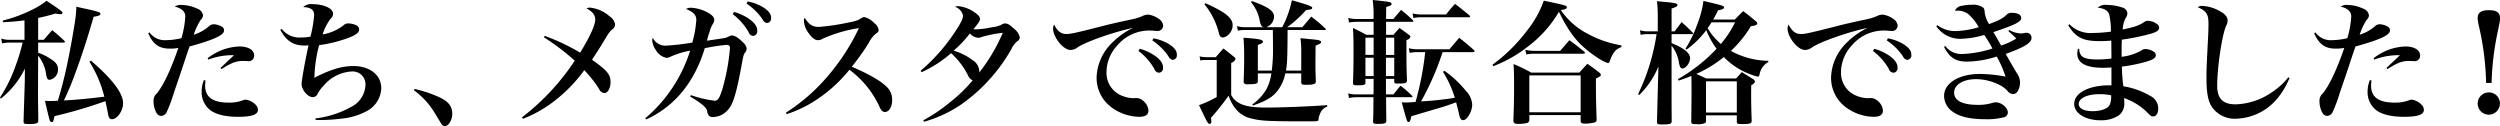 <svg xmlns="http://www.w3.org/2000/svg" width="559.875" height="28.25" viewBox="0 0 559.875 28.25">
  <defs>
    <style>
      .cls-1 {
        fill-rule: evenodd;
      }
    </style>
  </defs>
  <path id="Large_pass_ttl_txt.svg" class="cls-1" d="M27.38,18.734a26.835,26.835,0,0,1,3.33,7.83c-3.54.42-5.88,0.66-9.06,0.84a55.878,55.878,0,0,0,2.28-5.37c1.56-4.14,2.97-8.43,4.38-13.379,1.08-.15,1.53-0.33,1.53-0.66,0-.3-0.45-0.48-2.85-1.02-0.57-.12-1.41-0.3-2.55-0.57a22.433,22.433,0,0,1-.3,3.27c-0.33,2.25-.99,5.91-1.47,8.25a96.312,96.312,0,0,1-2.37,9.54c-0.93.06-1.2,0.06-1.53,0.06-0.18,0-.66,0-1.35-0.03,0.45,2.04.9,3.84,1.05,4.29a0.563,0.563,0,0,0,.45.48c0.3,0,.42-0.27.63-1.35a103.342,103.342,0,0,0,11.4-3.36c0.3,1.41.45,2.07,0.57,2.76,0.15,0.93.39,1.29,0.9,1.29,1.17,0,2.49-1.89,2.49-3.57,0-2.25-2.37-5.4-7.2-9.54ZM15.89,8.925a36.665,36.665,0,0,0,3.84-.99,5.677,5.677,0,0,0,1.14.15,0.408,0.408,0,0,0,.48-0.3c0-.27-0.6-0.72-3.57-2.7a18.311,18.311,0,0,1-3.51,2.13,33.058,33.058,0,0,1-6.33,2.31l0.09,0.36c2.28-.12,3.12-0.21,4.8-0.42v4.35H9.47a5.59,5.59,0,0,1-1.86-.27l0.21,1.08a7.131,7.131,0,0,1,1.65-.18h2.94a44.332,44.332,0,0,1-1.59,5.25,32.851,32.851,0,0,1-3.48,7.05l0.21,0.24a19.569,19.569,0,0,0,5.37-6.72l-0.03,3.06c-0.03,1.11-.21,6.54-0.27,8.7,0,0.57.12,0.66,1.11,0.66,1.8,0,2.19-.15,2.19-0.81-0.03-3.6-.06-3.9-0.06-4.47v-3.12l0.03-6.93a8.6,8.6,0,0,1,1.8,4.29c0.15,0.87.36,1.14,0.78,1.14a2.318,2.318,0,0,0,1.86-2.37c0-.93-0.42-1.53-1.59-2.28a11.486,11.486,0,0,0-2.85-1.41v-2.28h5.67c0.21,0,.33-0.06.33-0.15a0.617,0.617,0,0,0-.15-0.27c-1.14-1.08-1.5-1.38-2.7-2.37-0.81.9-1.08,1.2-1.89,2.16H15.89V8.925Zm24.642,3.42c1.08,2.46,2.43,3.45,4.8,3.45a10.28,10.28,0,0,0,1.95-.15c-1.65,4.8-3.33,8.37-4.8,10.17a2.144,2.144,0,0,0-.75,1.8,5.29,5.29,0,0,0,.75,2.73,1.238,1.238,0,0,0,.96.51,1.393,1.393,0,0,0,1.2-.78,33.2,33.2,0,0,0,1.65-4.41c1.62-4.74,1.62-4.74,2.19-6.48,0.93-2.79.93-2.79,1.32-3.87,5.52-1.53,7.71-2.55,7.71-3.57a0.916,0.916,0,0,0-.48-0.87,4.052,4.052,0,0,0-1.86-.54,1.552,1.552,0,0,0-1.02.45,9.38,9.38,0,0,1-3.42,1.89,14.442,14.442,0,0,1,1.56-3.33,1.356,1.356,0,0,0,.51-1.05,1.9,1.9,0,0,0-1.32-1.47,8.519,8.519,0,0,0-3.45-.81,2.292,2.292,0,0,0-1.56.39,3.762,3.762,0,0,1,1.74.78,1.844,1.844,0,0,1,.63,1.44,21.729,21.729,0,0,1-.87,4.83,15.75,15.75,0,0,1-3.6.45,4.138,4.138,0,0,1-3.54-1.74Zm13.439,5.91a15.743,15.743,0,0,1,5.04-.99h0.75l-3.03,2.85,0.18,0.27c0.36-.21.45-0.27,0.81-0.48a11.574,11.574,0,0,1,1.26-.69,6.012,6.012,0,0,1,2.64-.66l1.17,0.03a1.211,1.211,0,0,0,1.47-1.26c0-1.2-1.29-2.01-3.27-2.01a12.065,12.065,0,0,0-7.14,2.64Zm-0.96,4.59a6.8,6.8,0,0,0-.51,2.58,5.111,5.111,0,0,0,1.77,4.02c1.26,1.05,3.48,1.62,6.36,1.62,3.09,0,4.47-.48,4.47-1.53a1.541,1.541,0,0,0-.45-1.11,3.8,3.8,0,0,0-2.25-1.2,1.526,1.526,0,0,0-.6.12,8.517,8.517,0,0,1-3.27.54c-3.54,0-5.25-1.23-5.25-3.81,0-.27.03-0.57,0.09-1.14Zm17.1-11.28c1.35,2.52,2.91,3.54,5.49,3.54,0.18,0,.36,0,0.84-0.03-0.57,2.43-1.56,7.8-1.56,8.61,0,1.35,1.38,2.97,2.49,2.97a1.161,1.161,0,0,0,1.02-.57,8.048,8.048,0,0,1,1.5-2.07,8.781,8.781,0,0,1,6.09-3.09,2.873,2.873,0,0,1,3.21,3.03,5.734,5.734,0,0,1-3.03,4.8A21.767,21.767,0,0,1,78,31.424v0.33c0.48,0.03.87,0.03,1.08,0.03a39.058,39.058,0,0,0,4.65-.3,14.994,14.994,0,0,0,5.88-1.77,6.027,6.027,0,0,0,3.12-5.04c0-2.97-2.55-4.98-6.3-4.98a14.027,14.027,0,0,0-4.68.87,26.2,26.2,0,0,0-3.99,1.77,30.317,30.317,0,0,1,1.05-7.32,29.767,29.767,0,0,0,7.08-1.83c1.29-.54,1.89-1.08,1.89-1.65a1.055,1.055,0,0,0-.51-0.9,4.322,4.322,0,0,0-1.8-.48,1.479,1.479,0,0,0-1.23.45,10.462,10.462,0,0,1-4.65,2.01,12.155,12.155,0,0,1,1.74-3.45,1.614,1.614,0,0,0,.6-1.2c0-1.17-2.07-2.13-4.65-2.13a2.562,2.562,0,0,0-2.04.66c1.74,0.06,2.46.63,2.46,1.83a28.171,28.171,0,0,1-.84,4.8,12.91,12.91,0,0,1-2.16.18,5.019,5.019,0,0,1-4.26-1.92Zm29.934,13.559a17.393,17.393,0,0,1,4.65,5.07c1.44,2.37,1.44,2.37,1.53,2.49a1,1,0,0,0,.69.48c0.87,0,1.71-1.35,1.71-2.79,0-1.59-.81-2.67-2.58-3.54a26.586,26.586,0,0,0-5.88-2.01Zm29.088-11.88a52.756,52.756,0,0,1,6.93,5.25,52.315,52.315,0,0,1-11.82,12.69l0.21,0.33a27.986,27.986,0,0,0,7.23-4.14,33.478,33.478,0,0,0,6.51-6.75,26.851,26.851,0,0,1,3.3,4.17,1.513,1.513,0,0,0,1.17.96c0.78,0,1.41-1.08,1.41-2.43,0-1.74-.69-2.58-4.14-5.04,0.21-.33.36-0.6,0.48-0.75,0.9-1.38,1.41-2.19,1.56-2.43,0.96-1.59.96-1.59,1.08-1.77a7.679,7.679,0,0,1,1.29-1.77,1.436,1.436,0,0,0,.75-1.14,2.6,2.6,0,0,0-1.23-1.86,7.839,7.839,0,0,0-4.41-1.95,1.385,1.385,0,0,0-.75.18c1.32,0.69,1.95,1.5,1.95,2.49,0,1.23-1.23,3.93-3.39,7.41a46.812,46.812,0,0,0-7.92-3.75Zm22.9,18.419c6.36-2.88,10.86-8.34,13.14-15.959a42.178,42.178,0,0,1,4.89-.75,0.665,0.665,0,0,1,.75.78,46.442,46.442,0,0,1-1.68,9.09c-0.66,2.1-1.02,2.64-1.74,2.64a25.369,25.369,0,0,1-5.34-1.26l-0.15.33c2.55,1.5,3.66,2.46,3.81,3.21a1.921,1.921,0,0,0,.36,1.02,1.121,1.121,0,0,0,.87.36,4.572,4.572,0,0,0,3.09-1.26c1.35-1.23,2.07-3.36,3.24-9.54,0.51-2.79.54-3,.809-3.48a1.711,1.711,0,0,0,.48-1.02,2.173,2.173,0,0,0-.809-1.41c-1.05-1.05-1.83-1.56-2.46-1.56a1.368,1.368,0,0,0-.66.18,3.833,3.833,0,0,1-1.56.48c-0.63.09-1.77,0.27-3.42,0.51l0.27-.99c0.21-.63.33-0.99,0.36-1.11a7.034,7.034,0,0,1,.66-1.59,1.9,1.9,0,0,0,.36-0.99c0-.54-0.42-1.02-1.35-1.56a8.666,8.666,0,0,0-3.78-1.14,2.221,2.221,0,0,0-1.2.27c1.68,0.69,2.31,1.35,2.31,2.46a24.2,24.2,0,0,1-.9,5.07,54.735,54.735,0,0,1-5.94.69,3.135,3.135,0,0,1-2.91-1.77,1.752,1.752,0,0,0-.12.6,4.14,4.14,0,0,0,.78,2.1,3.5,3.5,0,0,0,2.43,1.8,1.807,1.807,0,0,0,.84-0.24,19.451,19.451,0,0,1,4.44-1.38,32.6,32.6,0,0,1-10.05,15.149Zm19.41-23.579a13.213,13.213,0,0,1,3.539,3.99,1.18,1.18,0,0,0,1.02.87,1.01,1.01,0,0,0,.93-1.17c0-.96-0.63-1.83-2.01-2.76a11.492,11.492,0,0,0-3.209-1.44Zm3.089-2.37a13.054,13.054,0,0,1,3.6,3.54,1.305,1.305,0,0,0,.99.81,1.021,1.021,0,0,0,.9-1.2c0-.84-0.54-1.53-1.74-2.31a10.229,10.229,0,0,0-3.51-1.32Zm9,24.749a27.147,27.147,0,0,0,6.87-3.36,32.271,32.271,0,0,0,7.17-6.57,21.339,21.339,0,0,1,6.72,8.25c0.36,0.84.72,1.2,1.23,1.2,0.929,0,1.619-1.14,1.619-2.67a3.925,3.925,0,0,0-1.26-3c-1.349-1.32-3.839-2.76-7.769-4.47a52.8,52.8,0,0,0,3.78-5.31,6.086,6.086,0,0,1,1.74-2.19,0.841,0.841,0,0,0,.48-0.75,2.359,2.359,0,0,0-.96-1.5,4.555,4.555,0,0,0-2.19-1.35,1.308,1.308,0,0,0-.81.27c-0.75.48-.93,0.57-2.91,0.96a50.071,50.071,0,0,1-6.51.96c-1.44,0-2.25-.54-3.15-2.04a1.248,1.248,0,0,0-.21.75,5.09,5.09,0,0,0,.99,2.58c0.78,1.14,1.47,1.68,2.16,1.68a2.182,2.182,0,0,0,1.14-.36,31.3,31.3,0,0,1,8.04-2.34,47.965,47.965,0,0,1-7.44,11.28,41.217,41.217,0,0,1-8.91,7.65Zm30.747,1.71a28.58,28.58,0,0,0,8.37-3.9,38.062,38.062,0,0,0,11.19-12.359,4.789,4.789,0,0,1,1.289-1.74,1.114,1.114,0,0,0,.6-0.9,3.319,3.319,0,0,0-1.2-1.86c-0.959-.9-1.529-1.26-2.039-1.26a1.357,1.357,0,0,0-.84.27,5.7,5.7,0,0,1-2.1.57,20.158,20.158,0,0,1-3.57.48,5.357,5.357,0,0,1-.63-0.03c1.14-1.38,1.47-1.89,1.47-2.28,0-.48-0.39-0.96-1.32-1.56a7.507,7.507,0,0,0-3.57-1.32,1.814,1.814,0,0,0-.72.15,2.644,2.644,0,0,1,1.8,1.98c0,0.66-.45,1.62-1.71,3.51a41.051,41.051,0,0,1-7.77,8.82l0.21,0.33a26.537,26.537,0,0,0,6.6-4.26,16.728,16.728,0,0,1,3.78,4.95,2.174,2.174,0,0,0,1.05,1.14,34.381,34.381,0,0,1-5.16,4.98,37.026,37.026,0,0,1-5.88,3.96Zm17.64-19.919a39.418,39.418,0,0,1-5.28,8.91,1.615,1.615,0,0,0,.03-0.33,3.18,3.18,0,0,0-1.59-2.52,13.23,13.23,0,0,0-4.17-2.07,24.111,24.111,0,0,0,3.63-3.84,2.927,2.927,0,0,0,1.83.96,2.282,2.282,0,0,0,.93-0.21A28.041,28.041,0,0,1,231.917,12.255Zm11.5-1.86a1.909,1.909,0,0,0-.24.87c0,1.98,2.28,4.83,3.9,4.83a2.647,2.647,0,0,0,1.5-.51c1.53-1.17,8.01-3.48,12.51-4.44a17.52,17.52,0,0,0-4.8,3.45,11.32,11.32,0,0,0-3.36,7.53,8.21,8.21,0,0,0,3.12,6.66,10.776,10.776,0,0,0,6.39,2.28c1.41,0,2.1-.45,2.1-1.41a3.083,3.083,0,0,0-1.17-2.16,2.253,2.253,0,0,0-1.56-.63h-0.3a1.782,1.782,0,0,1-.33.03,6.975,6.975,0,0,1-2.4-.48,5.479,5.479,0,0,1-3.63-5.4,8.817,8.817,0,0,1,2.37-5.88,9.369,9.369,0,0,1,7.2-3.39c0.36,0,.48,0,0.87.03,0.33,0.03.6,0.06,0.78,0.06a1.25,1.25,0,0,0,1.47-1.17,2.118,2.118,0,0,0-1.17-1.65,4.89,4.89,0,0,0-2.219-.84,2.972,2.972,0,0,0-1.14.27,10.514,10.514,0,0,1-2.43.78c-3.63.78-5.19,1.14-6.66,1.53-6.03,1.53-7.11,1.77-8.07,1.77C244.982,12.525,244.112,11.865,243.422,10.395Zm18.9,5.94a13.213,13.213,0,0,1,3.539,3.99,1.18,1.18,0,0,0,1.02.87,1.01,1.01,0,0,0,.93-1.17c0-.96-0.63-1.83-2.01-2.76a11.478,11.478,0,0,0-3.209-1.44Zm3.089-2.37a13.054,13.054,0,0,1,3.6,3.54,1.305,1.305,0,0,0,.99.81,1.021,1.021,0,0,0,.9-1.2c0-.84-0.54-1.53-1.74-2.31a10.479,10.479,0,0,0-3.51-1.32Zm20.749-2.97a6.472,6.472,0,0,1-1.8-.24l0.21,1.02a7.139,7.139,0,0,1,1.59-.15h6.24c0.03,2.58.03,3.42,0.03,3.78a35.849,35.849,0,0,1-.27,5.31h-3.12v-5.73c1.02-.39,1.14-0.48,1.14-0.75,0-.45-0.96-0.66-4.35-0.87,0.12,1.56.15,2.76,0.15,4.41,0,1.92-.03,2.79-0.12,5.52a0.66,0.66,0,0,0,.78.48h0.48c1.47-.03,1.83-0.12,1.92-0.6v-1.83h3.03a10.7,10.7,0,0,1-1.05,3.42,10.456,10.456,0,0,1-3.24,3.54l0.18,0.24c3.3-1.17,4.68-2.07,5.82-3.78a9.11,9.11,0,0,0,1.41-3.42h3.569v2.07c0.06,0.39.21,0.48,1.02,0.48,1.71,0,2.16-.15,2.25-0.66-0.09-2.76-.09-2.88-0.09-4.05l0.03-4.05c1.14-.48,1.23-0.54,1.23-0.81,0-.36-0.57-0.51-2.58-0.66-0.45-.06-1.14-0.12-2.04-0.21a19.374,19.374,0,0,1,.18,2.85v4.41H295.34c0.27-1.53.33-2.82,0.36-9.09h8.369a0.18,0.18,0,0,0,.21-0.15,0.273,0.273,0,0,0-.15-0.21,29.94,29.94,0,0,0-3.15-2.64c-0.84,1.05-1.11,1.35-1.98,2.37H295.61a25.58,25.58,0,0,0,4.229-3.84c1.14-.12,1.38-0.21,1.38-0.48,0-.36-0.78-0.63-4.559-1.71a23.342,23.342,0,0,1-1.62,4.95l-0.54,1.08h-3.57a2.608,2.608,0,0,0,1.74-2.34c0-1.26-1.26-2.19-4.95-3.51l-0.21.24a9.062,9.062,0,0,1,1.95,4.14c0.24,1.11.39,1.32,0.9,1.47h-4.2Zm-9.09-5.13a16.257,16.257,0,0,1,3.24,6.42c0.18,0.75.42,1.02,0.87,1.02a1.615,1.615,0,0,0,.81-0.27,2.972,2.972,0,0,0,1.41-2.49c0-1.62-1.65-2.94-6.12-4.92Zm-0.9,12.6a4.089,4.089,0,0,1,1.26-.12h2.4v8.28a23.374,23.374,0,0,1-3.96,1.83c0.3,0.66.54,1.17,0.72,1.5,0.09,0.18.15,0.33,0.18,0.39,0.9,1.89,1.14,2.31,1.44,2.31,0.27,0,.42-0.21.42-0.6a5.259,5.259,0,0,0-.09-0.75,56.6,56.6,0,0,0,3.96-4.98,9.279,9.279,0,0,0,1.29,2.58,6.232,6.232,0,0,0,3.99,2.58c1.95,0.51,4.11.6,12.089,0.6,2.67,0,2.73,0,2.76-.42a3.648,3.648,0,0,1,.36-1.32,2.56,2.56,0,0,1,1.59-1.56v-0.33c-3.6.27-10.169,0.54-13.589,0.54-3.03,0-4.89-.3-6.09-0.99a4.068,4.068,0,0,1-1.83-1.86V19a1.574,1.574,0,0,0,.99-0.9,0.59,0.59,0,0,0-.24-0.36c-0.99-.81-1.32-1.08-2.49-1.98-0.75.84-.99,1.11-1.71,1.95h-2.19a6.725,6.725,0,0,1-1.44-.18Zm43.419,4.11V23.2c0.03,0.36.15,0.42,0.96,0.42,1.56,0,1.89-.12,1.89-0.75-0.12-3.09-.12-3.66-0.12-9a1.2,1.2,0,0,0,.9-0.72,0.682,0.682,0,0,0-.36-0.45c-0.9-.69-1.17-0.87-2.1-1.53-0.78.87-.78,0.87-1.35,1.53h-1.65V9.795h5.88c0.15,0,.24-0.06.24-0.15a0.26,0.26,0,0,0-.12-0.21,32.324,32.324,0,0,0-2.64-2.31l-1.74,2.04h-1.62c0-.6,0-0.6.03-2.7,0.96-.27,1.2-0.39,1.2-0.66,0-.39-0.39-0.48-2.28-0.69-0.45-.06-1.08-0.12-1.95-0.21a24.211,24.211,0,0,1,.18,4.26h-3.69a7.383,7.383,0,0,1-1.95-.24l0.15,1.02a10.908,10.908,0,0,1,1.8-.15h3.72V12.7h-1.62c-1.29-.69-1.68-0.9-3-1.53,0.09,1.8.12,2.82,0.12,5.28,0,3.21-.03,4.35-0.12,7.05,0,0.42.15,0.51,0.99,0.51,1.56,0,1.8-.09,1.8-0.66v-0.78h1.83c0,1.68,0,2.85-.03,3.48h-3.69a6.633,6.633,0,0,1-1.98-.24l0.18,1.05a7.932,7.932,0,0,1,1.8-.18h3.69c-0.03,3.72-.03,3.72-0.09,5.46,0,0.42.18,0.51,1.08,0.51,1.62,0,1.89-.12,1.89-0.81-0.03-1.41-.03-1.41-0.06-5.16h5.7a0.188,0.188,0,0,0,.21-0.12,0.31,0.31,0,0,0-.12-0.24A25.509,25.509,0,0,0,321,24.1c-0.69.81-.9,1.08-1.59,1.95h-1.68v-3.48h1.86Zm0-.63h-1.86v-4.11h1.86v4.11Zm0-4.74h-1.86v-3.87h1.86V17.2Zm-4.62,4.74h-1.83v-4.11h1.83v4.11Zm-1.83-4.74v-3.87h1.83V17.2h-1.83Zm24.089-.63q0.36,0,.36-0.18a0.617,0.617,0,0,0-.15-0.27c-1.41-1.26-1.86-1.62-3.3-2.76l-2.19,2.58h-7.229a8.114,8.114,0,0,1-1.86-.24l0.18,1.05a7.933,7.933,0,0,1,1.65-.18h1.83a66.346,66.346,0,0,1-2.16,11.16c-1.11.09-1.71,0.12-2.16,0.12-0.21,0-.51,0-0.93-0.03,1.2,4.41,1.2,4.41,1.53,4.41,0.27,0,.45-0.36.6-1.29,4.35-1.29,6.66-1.98,6.93-2.04,1.349-.45,1.349-0.45,3.119-1.08q0.405,1.53.63,2.52c0.21,1.11.45,1.47,0.96,1.47,0.87,0,2.01-1.95,2.01-3.51a4.927,4.927,0,0,0-1.44-3.09,24.1,24.1,0,0,0-4.8-4.47l-0.3.27a22.89,22.89,0,0,1,2.639,5.79,69.724,69.724,0,0,1-7.559.81,60.614,60.614,0,0,0,4.83-11.04h6.809Zm-11.7-8.43a7.468,7.468,0,0,1-1.83-.24l0.18,1.05a6.692,6.692,0,0,1,1.62-.18h10.829a0.21,0.21,0,0,0,.24-0.18,0.362,0.362,0,0,0-.15-0.24c-1.38-1.17-1.8-1.5-3.21-2.58a30.742,30.742,0,0,0-2.009,2.37h-5.67Zm16.245,11.58a29.252,29.252,0,0,0,7.65-4.32,26.377,26.377,0,0,0,7.05-7.86c2.46,5.07,4.59,7.62,8.519,10.2a9.433,9.433,0,0,0,2.46,1.29,0.373,0.373,0,0,0,.36-0.3c0.69-2.04,1.38-2.85,2.64-3.27l0.03-.39a23.969,23.969,0,0,1-7.469-2.55,16.222,16.222,0,0,1-6.12-5.37c0.93-.12,1.35-0.3,1.35-0.6,0-.39-0.18-0.45-5.16-1.5a22.881,22.881,0,0,1-3.84,6.81,36.45,36.45,0,0,1-7.65,7.53Zm7.41-2.61a7.133,7.133,0,0,1,1.68-.18H361.9c0.27,0,.39-0.06.39-0.18a0.548,0.548,0,0,0-.18-0.3c-1.41-1.14-1.83-1.47-3.3-2.55l-2.07,2.4h-5.79a11.573,11.573,0,0,1-2.01-.24Zm0.66,13.559h11.49v1.26c0,0.48.24,0.66,0.99,0.66a9.31,9.31,0,0,0,2.16-.27,0.591,0.591,0,0,0,.42-0.63v-0.18c-0.12-3.75-.15-5.13-0.15-9.03,0.869-.39,1.109-0.57,1.109-0.84a0.913,0.913,0,0,0-.39-0.51c-1.109-.87-1.469-1.14-2.639-1.95l-1.8,1.98h-10.77a37.1,37.1,0,0,0-3.96-1.92c0.09,1.29.12,2.37,0.12,5.19,0,2.73-.06,5.04-0.15,7.29v0.21c0,0.54.27,0.72,1.11,0.72a8.927,8.927,0,0,0,1.98-.21,0.724,0.724,0,0,0,.48-0.81v-0.96Zm0-8.88h11.49v8.25h-11.49v-8.25ZM391.022,9.285c0.39-.69.57-1.05,1.08-2.07,0.99-.18,1.35-0.36,1.35-0.63,0-.36-0.36-0.48-4.62-1.47a21.836,21.836,0,0,1-1.29,4.98,27.074,27.074,0,0,1-2.73,5.7l0.24,0.21a20.246,20.246,0,0,0,4.41-4.35,17.875,17.875,0,0,0,2.31,4.17,36.584,36.584,0,0,1-8.67,6.81l0.15,0.33c1.44-.48,1.98-0.69,2.88-1.05,0.03,1.83.03,1.86,0.03,3.03,0,1.32,0,2.34-.06,7.14,0,0.57.15,0.63,1.29,0.63a3.7,3.7,0,0,0,1.83-.27,0.573,0.573,0,0,0,.18-0.54v-1.17h6.9v1.44c0.03,0.45.15,0.51,1.2,0.51,1.83,0,2.13-.12,2.13-0.78-0.09-2.55-.12-4.38-0.12-5.85,0-.57,0-1.17.03-2.1a1.283,1.283,0,0,0,.84-0.78,1,1,0,0,0-.51-0.6c-1.05-.66-1.38-0.87-2.46-1.53-0.509.6-.689,0.78-1.259,1.44h-6.69c-1.17-.54-1.59-0.75-2.25-1.02a27.1,27.1,0,0,0,6.18-3.78,16.191,16.191,0,0,0,6.569,4.08,5,5,0,0,0,1.08.3c0.18,0,.27-0.12.36-0.51a3.941,3.941,0,0,1,1.95-2.76v-0.27a17.984,17.984,0,0,1-8.369-2.22,25.66,25.66,0,0,0,4.469-5.52c1.02-.15,1.44-0.33,1.44-0.6a0.971,0.971,0,0,0-.42-0.6c-1.11-.93-1.47-1.23-2.73-2.19-0.809.78-1.079,1.05-1.889,1.89h-4.83Zm4.89,0.63a22.846,22.846,0,0,1-3.18,4.83,13.938,13.938,0,0,1-2.97-3.54c0.42-.57.45-0.63,0.87-1.29h5.28Zm-6.51,13.2h6.9V30.1h-6.9v-6.99Zm-7.71-11.189v-5.1c1.05-.36,1.32-0.51,1.32-0.78,0-.36-0.48-0.48-2.55-0.69-0.45-.03-1.11-0.09-2.04-0.18a28.8,28.8,0,0,1,.18,3.9v2.85h-2.28a5.739,5.739,0,0,1-1.71-.24l0.15,1.02a6.876,6.876,0,0,1,1.56-.15h2.01a46.572,46.572,0,0,1-4.14,13.439l0.27,0.18a18.9,18.9,0,0,0,4.29-6.39l-0.09,3.15-0.12,4.59c-0.06,2.4-.06,2.4-0.12,4.65,0.03,0.54.15,0.6,1.14,0.6,1.83,0,2.16-.12,2.16-0.78-0.03-3.87-.03-3.87-0.03-6.84V15.134a7.989,7.989,0,0,1,1.65,3.81c0.21,1.02.39,1.29,0.78,1.29,0.78,0,1.71-1.26,1.71-2.31,0-1.14-1.35-2.25-4.14-3.36v-2.01h4.59c0.15,0,.24-0.06.24-0.15a0.362,0.362,0,0,0-.15-0.24c-1.02-1.02-1.32-1.32-2.43-2.31-0.48.66-1.02,1.35-1.56,2.07h-0.69Zm26.214-1.53a1.909,1.909,0,0,0-.24.87c0,1.98,2.28,4.83,3.9,4.83a2.647,2.647,0,0,0,1.5-.51c1.53-1.17,8.01-3.48,12.51-4.44a17.52,17.52,0,0,0-4.8,3.45,11.32,11.32,0,0,0-3.36,7.53,8.21,8.21,0,0,0,3.12,6.66,10.776,10.776,0,0,0,6.39,2.28c1.41,0,2.1-.45,2.1-1.41a3.083,3.083,0,0,0-1.17-2.16,2.253,2.253,0,0,0-1.56-.63H426a1.782,1.782,0,0,1-.33.03,6.975,6.975,0,0,1-2.4-.48,5.479,5.479,0,0,1-3.63-5.4,8.817,8.817,0,0,1,2.37-5.88,9.37,9.37,0,0,1,7.2-3.39c0.359,0,.479,0,0.869.03,0.33,0.03.6,0.06,0.78,0.06a1.25,1.25,0,0,0,1.47-1.17,2.118,2.118,0,0,0-1.17-1.65,4.894,4.894,0,0,0-2.219-.84,2.972,2.972,0,0,0-1.14.27,10.514,10.514,0,0,1-2.43.78c-3.63.78-5.19,1.14-6.66,1.53-6.03,1.53-7.11,1.77-8.07,1.77C409.466,12.525,408.6,11.865,407.906,10.395Zm18.9,5.94a13.213,13.213,0,0,1,3.539,3.99,1.18,1.18,0,0,0,1.02.87,1.01,1.01,0,0,0,.93-1.17c0-.96-0.63-1.83-2.01-2.76a11.492,11.492,0,0,0-3.209-1.44Zm3.089-2.37a13.054,13.054,0,0,1,3.6,3.54,1.305,1.305,0,0,0,.99.81,1.021,1.021,0,0,0,.9-1.2c0-.84-0.54-1.53-1.74-2.31a10.479,10.479,0,0,0-3.51-1.32Zm11.083-3.18a6.5,6.5,0,0,0,5.34,2.82,21.048,21.048,0,0,0,5.4-.87,29.084,29.084,0,0,1,1.83,3.03,24.311,24.311,0,0,1-6.78,1.23,4.439,4.439,0,0,1-3.78-1.8l-0.27.21c1.2,2.4,2.61,3.3,5.13,3.3a22.671,22.671,0,0,0,6.66-1.14,24.193,24.193,0,0,1,1.98,4.5,31.768,31.768,0,0,0-5.73-.6c-4.71,0-8.04,2.04-8.04,4.95a4.355,4.355,0,0,0,1.77,3.39c1.62,1.23,4.02,1.8,7.47,1.8a15.07,15.07,0,0,0,4.08-.42A1.132,1.132,0,0,0,457,30.1c0-1.08-1.44-2.28-2.7-2.28a2.39,2.39,0,0,0-.72.12,10.689,10.689,0,0,1-3.3.45c-3.45,0-5.31-.96-5.31-2.73,0-1.8,2.04-3.03,4.95-3.03a11.837,11.837,0,0,1,4.95,1.17,6.282,6.282,0,0,1,2.16,1.59,1.534,1.534,0,0,0,1.11.57,1.179,1.179,0,0,0,1.02-.54,3.95,3.95,0,0,0,.57-2.1,3.645,3.645,0,0,0-.72-2.04c-0.63-1.05-.63-1.05-1.29-2.19-0.3-.54-0.42-0.75-1.2-2.1,4.289-1.56,5.789-2.49,5.789-3.63a1.1,1.1,0,0,0-1.2-1.11,1.125,1.125,0,0,0-.3.03,4.579,4.579,0,0,1-.9.12,5.938,5.938,0,0,1-2.61-.78l-0.18.24c0.93,0.84,1.17,1.05,1.77,1.68a15.452,15.452,0,0,1-3.39,1.56c-0.66-1.14-1.05-1.83-1.2-2.1-0.3-.51-0.3-0.51-0.54-0.9,4.92-1.65,6.24-2.31,6.24-3.18,0-.69-0.78-1.14-2.04-1.14a1.615,1.615,0,0,0-1.14.33c-0.9.9-1.62,1.29-4.02,2.19a6.37,6.37,0,0,1-.96-2.46c-0.09-.9-0.12-1.02-0.45-1.29a3.916,3.916,0,0,0-2.55-.57,8.273,8.273,0,0,0-2.01.21,1.96,1.96,0,0,0-1.68,1.11h0.42a4.2,4.2,0,0,1,2.46.66,11.828,11.828,0,0,1,2.46,3.03,19.545,19.545,0,0,1-5.1.87,6.585,6.585,0,0,1-4.17-1.32Zm29.535-.24c1.68,2.76,3.33,3.57,7.05,3.57,0.81,0,1.68-.03,2.61-0.12,0,0.99.03,3.36,0.03,4.02a26.794,26.794,0,0,1-3.21.21c-1.83,0-3-.27-3.48-0.81a2.173,2.173,0,0,1-.51-1.56l-0.3-.03a4.681,4.681,0,0,0-.15,1.08c0,2.1,1.92,3.18,5.7,3.18,0.39,0,.66,0,1.95-0.06v3.99h-0.51c-4.59,0-7.83,1.71-7.83,4.17,0,2.1,2.52,3.66,5.91,3.66a7.208,7.208,0,0,0,4.05-1.08,3.249,3.249,0,0,0,1.26-2.82,7.484,7.484,0,0,0-.06-1.08,13.758,13.758,0,0,1,5.1,3.12c0.9,0.93.99,0.99,1.439,0.99,0.66,0,1.11-.69,1.11-1.77a3.124,3.124,0,0,0-1.769-2.82,17.493,17.493,0,0,0-6.03-2.16,33.166,33.166,0,0,1-.33-4.41,35.394,35.394,0,0,0,4.98-.96c1.95-.54,2.609-0.93,2.609-1.59a0.875,0.875,0,0,0-.45-0.78,3.7,3.7,0,0,0-1.889-.6,1.223,1.223,0,0,0-.87.33,12.008,12.008,0,0,1-4.44,1.41v-2.01c0-.54,0-0.96.06-1.83a51.146,51.146,0,0,0,6.57-1.35c1.259-.39,1.769-0.75,1.769-1.32a1.089,1.089,0,0,0-.54-0.87,3.753,3.753,0,0,0-1.979-.69,1.529,1.529,0,0,0-.81.27c-1.14.78-2.07,1.11-4.83,1.68a6.075,6.075,0,0,1,.66-2.55,1.941,1.941,0,0,0,.39-1.08,1.511,1.511,0,0,0-1.26-1.32,10.431,10.431,0,0,0-3.39-.54,2.3,2.3,0,0,0-1.98.63c1.44,0.12,2.31.63,2.58,1.59a16.272,16.272,0,0,1,.36,3.75,30.814,30.814,0,0,1-3.93.3,6.662,6.662,0,0,1-5.37-1.95Zm9.6,15.689a4.4,4.4,0,0,1-.33,2.22c-0.48.81-1.98,1.35-3.78,1.35-1.95,0-3.12-.6-3.12-1.62,0-1.29,1.89-2.19,4.65-2.19A13.754,13.754,0,0,1,480.113,26.234Zm39.7-4.02a15.745,15.745,0,0,1-3.869,3.48,15.1,15.1,0,0,1-7.95,2.58c-2.82,0-4.11-1.29-4.11-4.17,0-4.08,1.08-11.339,1.98-13.349a2.783,2.783,0,0,0,.36-1.26c0-.78-0.6-1.5-1.92-2.19a8.767,8.767,0,0,0-3.81-1.08,1.511,1.511,0,0,0-.96.3c1.95,0.84,2.4,1.56,2.4,3.69,0,0.75-.03,1.59-0.06,2.49-0.36,6.96-.39,7.77-0.39,9.63,0,3.24.33,5.13,1.17,6.45a6.211,6.211,0,0,0,5.55,2.7,12.477,12.477,0,0,0,9.689-5.22,15.652,15.652,0,0,0,1.83-3.09,6.221,6.221,0,0,1,.39-0.75Zm5.782-9.87c1.08,2.46,2.43,3.45,4.8,3.45a10.281,10.281,0,0,0,1.95-.15c-1.65,4.8-3.33,8.37-4.8,10.17a2.144,2.144,0,0,0-.75,1.8,5.29,5.29,0,0,0,.75,2.73,1.238,1.238,0,0,0,.96.51,1.393,1.393,0,0,0,1.2-.78,33.208,33.208,0,0,0,1.65-4.41c1.62-4.74,1.62-4.74,2.19-6.48,0.93-2.79.93-2.79,1.32-3.87,5.52-1.53,7.71-2.55,7.71-3.57a0.916,0.916,0,0,0-.48-0.87,4.052,4.052,0,0,0-1.86-.54,1.552,1.552,0,0,0-1.02.45,9.381,9.381,0,0,1-3.42,1.89,14.445,14.445,0,0,1,1.56-3.33,1.356,1.356,0,0,0,.51-1.05,1.9,1.9,0,0,0-1.32-1.47,8.52,8.52,0,0,0-3.45-.81,2.292,2.292,0,0,0-1.56.39,3.762,3.762,0,0,1,1.74.78,1.844,1.844,0,0,1,.63,1.44,21.731,21.731,0,0,1-.87,4.83,15.751,15.751,0,0,1-3.6.45,4.138,4.138,0,0,1-3.54-1.74Zm13.44,5.91a15.744,15.744,0,0,1,5.04-.99h0.75l-3.03,2.85,0.18,0.27c0.36-.21.45-0.27,0.81-0.48a11.579,11.579,0,0,1,1.26-.69,6.013,6.013,0,0,1,2.64-.66l1.169,0.03a1.211,1.211,0,0,0,1.47-1.26c0-1.2-1.29-2.01-3.269-2.01a12.066,12.066,0,0,0-7.14,2.64Zm-0.96,4.59a6.8,6.8,0,0,0-.51,2.58,5.111,5.111,0,0,0,1.77,4.02c1.26,1.05,3.48,1.62,6.36,1.62,3.089,0,4.469-.48,4.469-1.53a1.541,1.541,0,0,0-.45-1.11,3.8,3.8,0,0,0-2.25-1.2,1.532,1.532,0,0,0-.6.12,8.51,8.51,0,0,1-3.269.54c-3.54,0-5.25-1.23-5.25-3.81,0-.27.03-0.57,0.09-1.14Zm27.261,0.63a61.274,61.274,0,0,1,1.26-10.919c0.63-3,.63-3,0.63-3.63,0-1.2-.78-1.74-2.49-1.74s-2.52.54-2.52,1.74a9.528,9.528,0,0,0,.18,1.41,61,61,0,0,1,1.71,13.139h1.23Zm-0.63,2.13a2.49,2.49,0,1,0,2.49,2.49A2.447,2.447,0,0,0,564.707,25.6Z" transform="translate(-7.344 -4.906)"/>
</svg>
